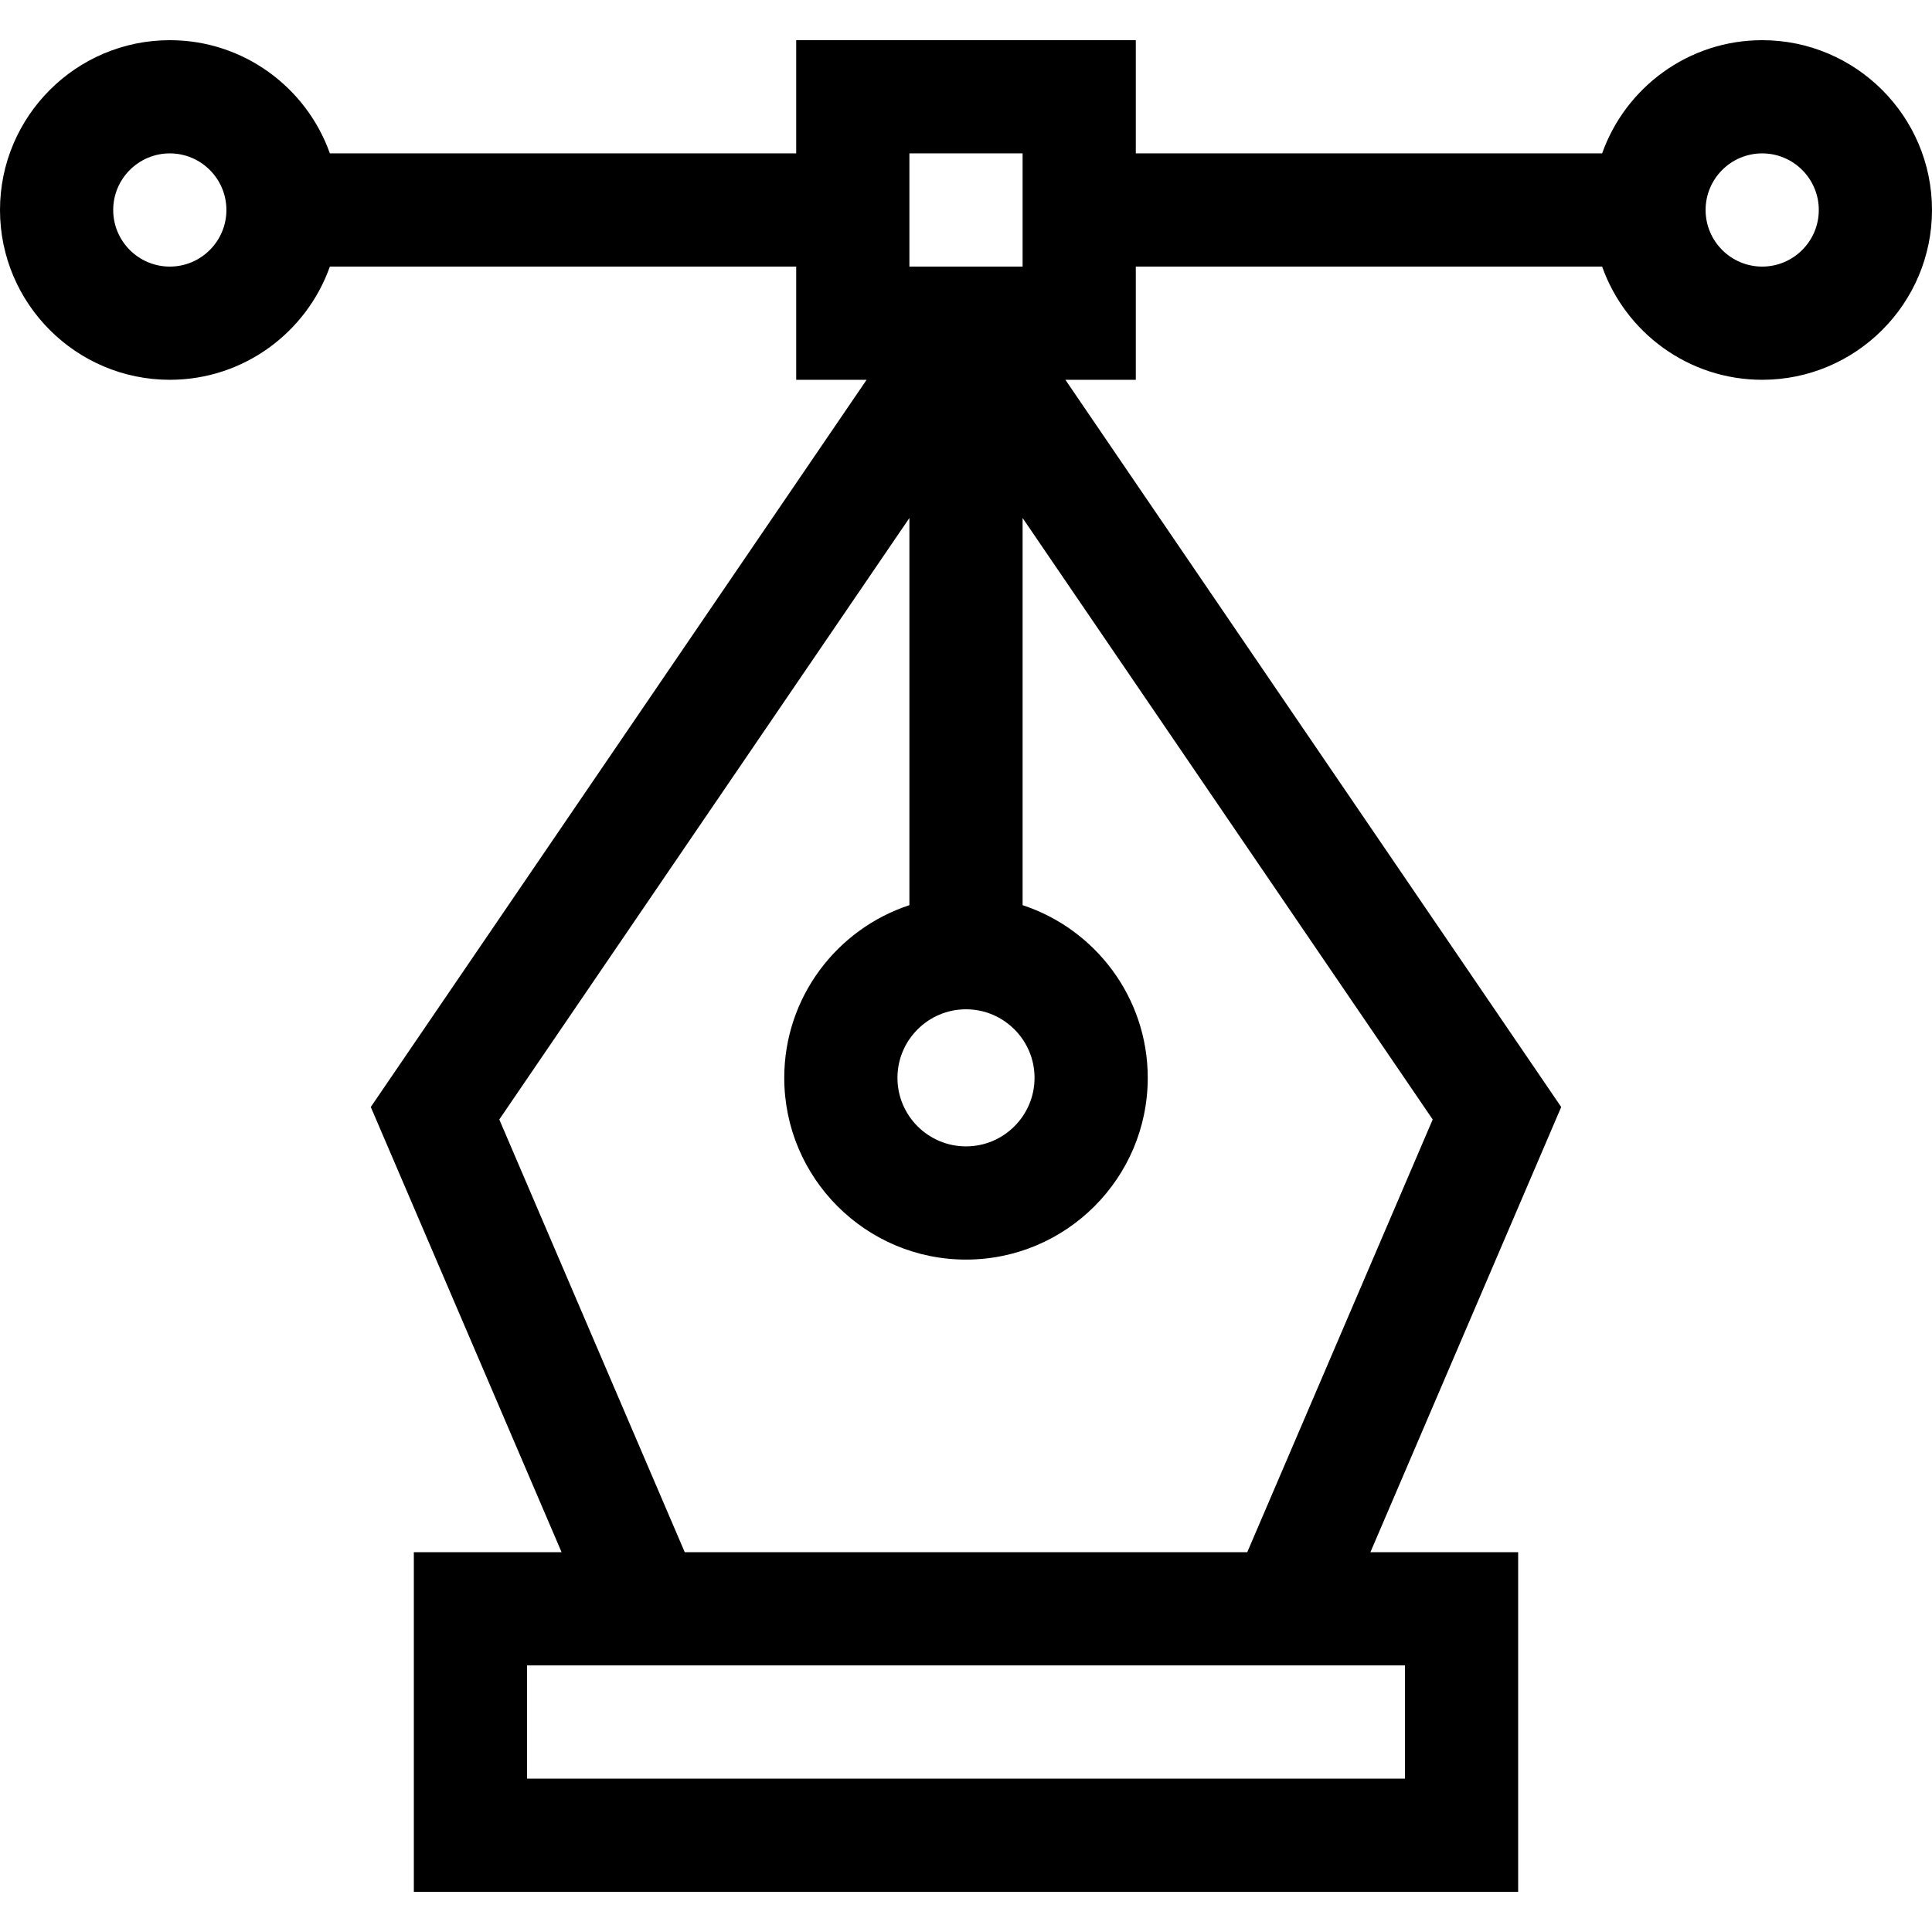 <svg id="Capa_1" enable-background="new 0 0 512 512" height="512" viewBox="0 0 512 512" width="512" xmlns="http://www.w3.org/2000/svg"><g><path d="m467 10.649c-19.555 0-36.228 12.541-42.42 30h-123.58v-30h-90v30h-123.58c-6.192-17.459-22.865-30-42.42-30-24.813 0-45 20.187-45 45s20.187 45 45 45c19.555 0 36.228-12.541 42.42-30h123.58v30h18.663l-131.4 192.72 50.561 117.978h-39.152v90.005h292.654v-90.005h-39.152l50.561-117.978-131.4-192.72h18.665v-30h123.58c6.192 17.459 22.865 30 42.42 30 24.813 0 45-20.187 45-45s-20.187-45-45-45zm-422 60c-8.271 0-15-6.729-15-15s6.729-15 15-15 15 6.729 15 15-6.729 15-15 15zm211 196.826c10.016 0 18.165 8.148 18.165 18.165s-8.149 18.165-18.165 18.165-18.165-8.148-18.165-18.165 8.149-18.165 18.165-18.165zm116.327 203.876h-232.654v-30.005h232.654zm-41.791-60.005h-149.072l-49.145-114.671 108.681-159.399v102.603c-19.234 6.321-33.165 24.439-33.165 45.761 0 26.559 21.607 48.165 48.165 48.165s48.165-21.606 48.165-48.165c0-21.322-13.931-39.44-33.165-45.761v-102.603l108.681 159.399zm-89.536-340.697v-30h30v30zm226 0c-8.271 0-15-6.729-15-15s6.729-15 15-15 15 6.729 15 15-6.729 15-15 15z"/></g></svg>